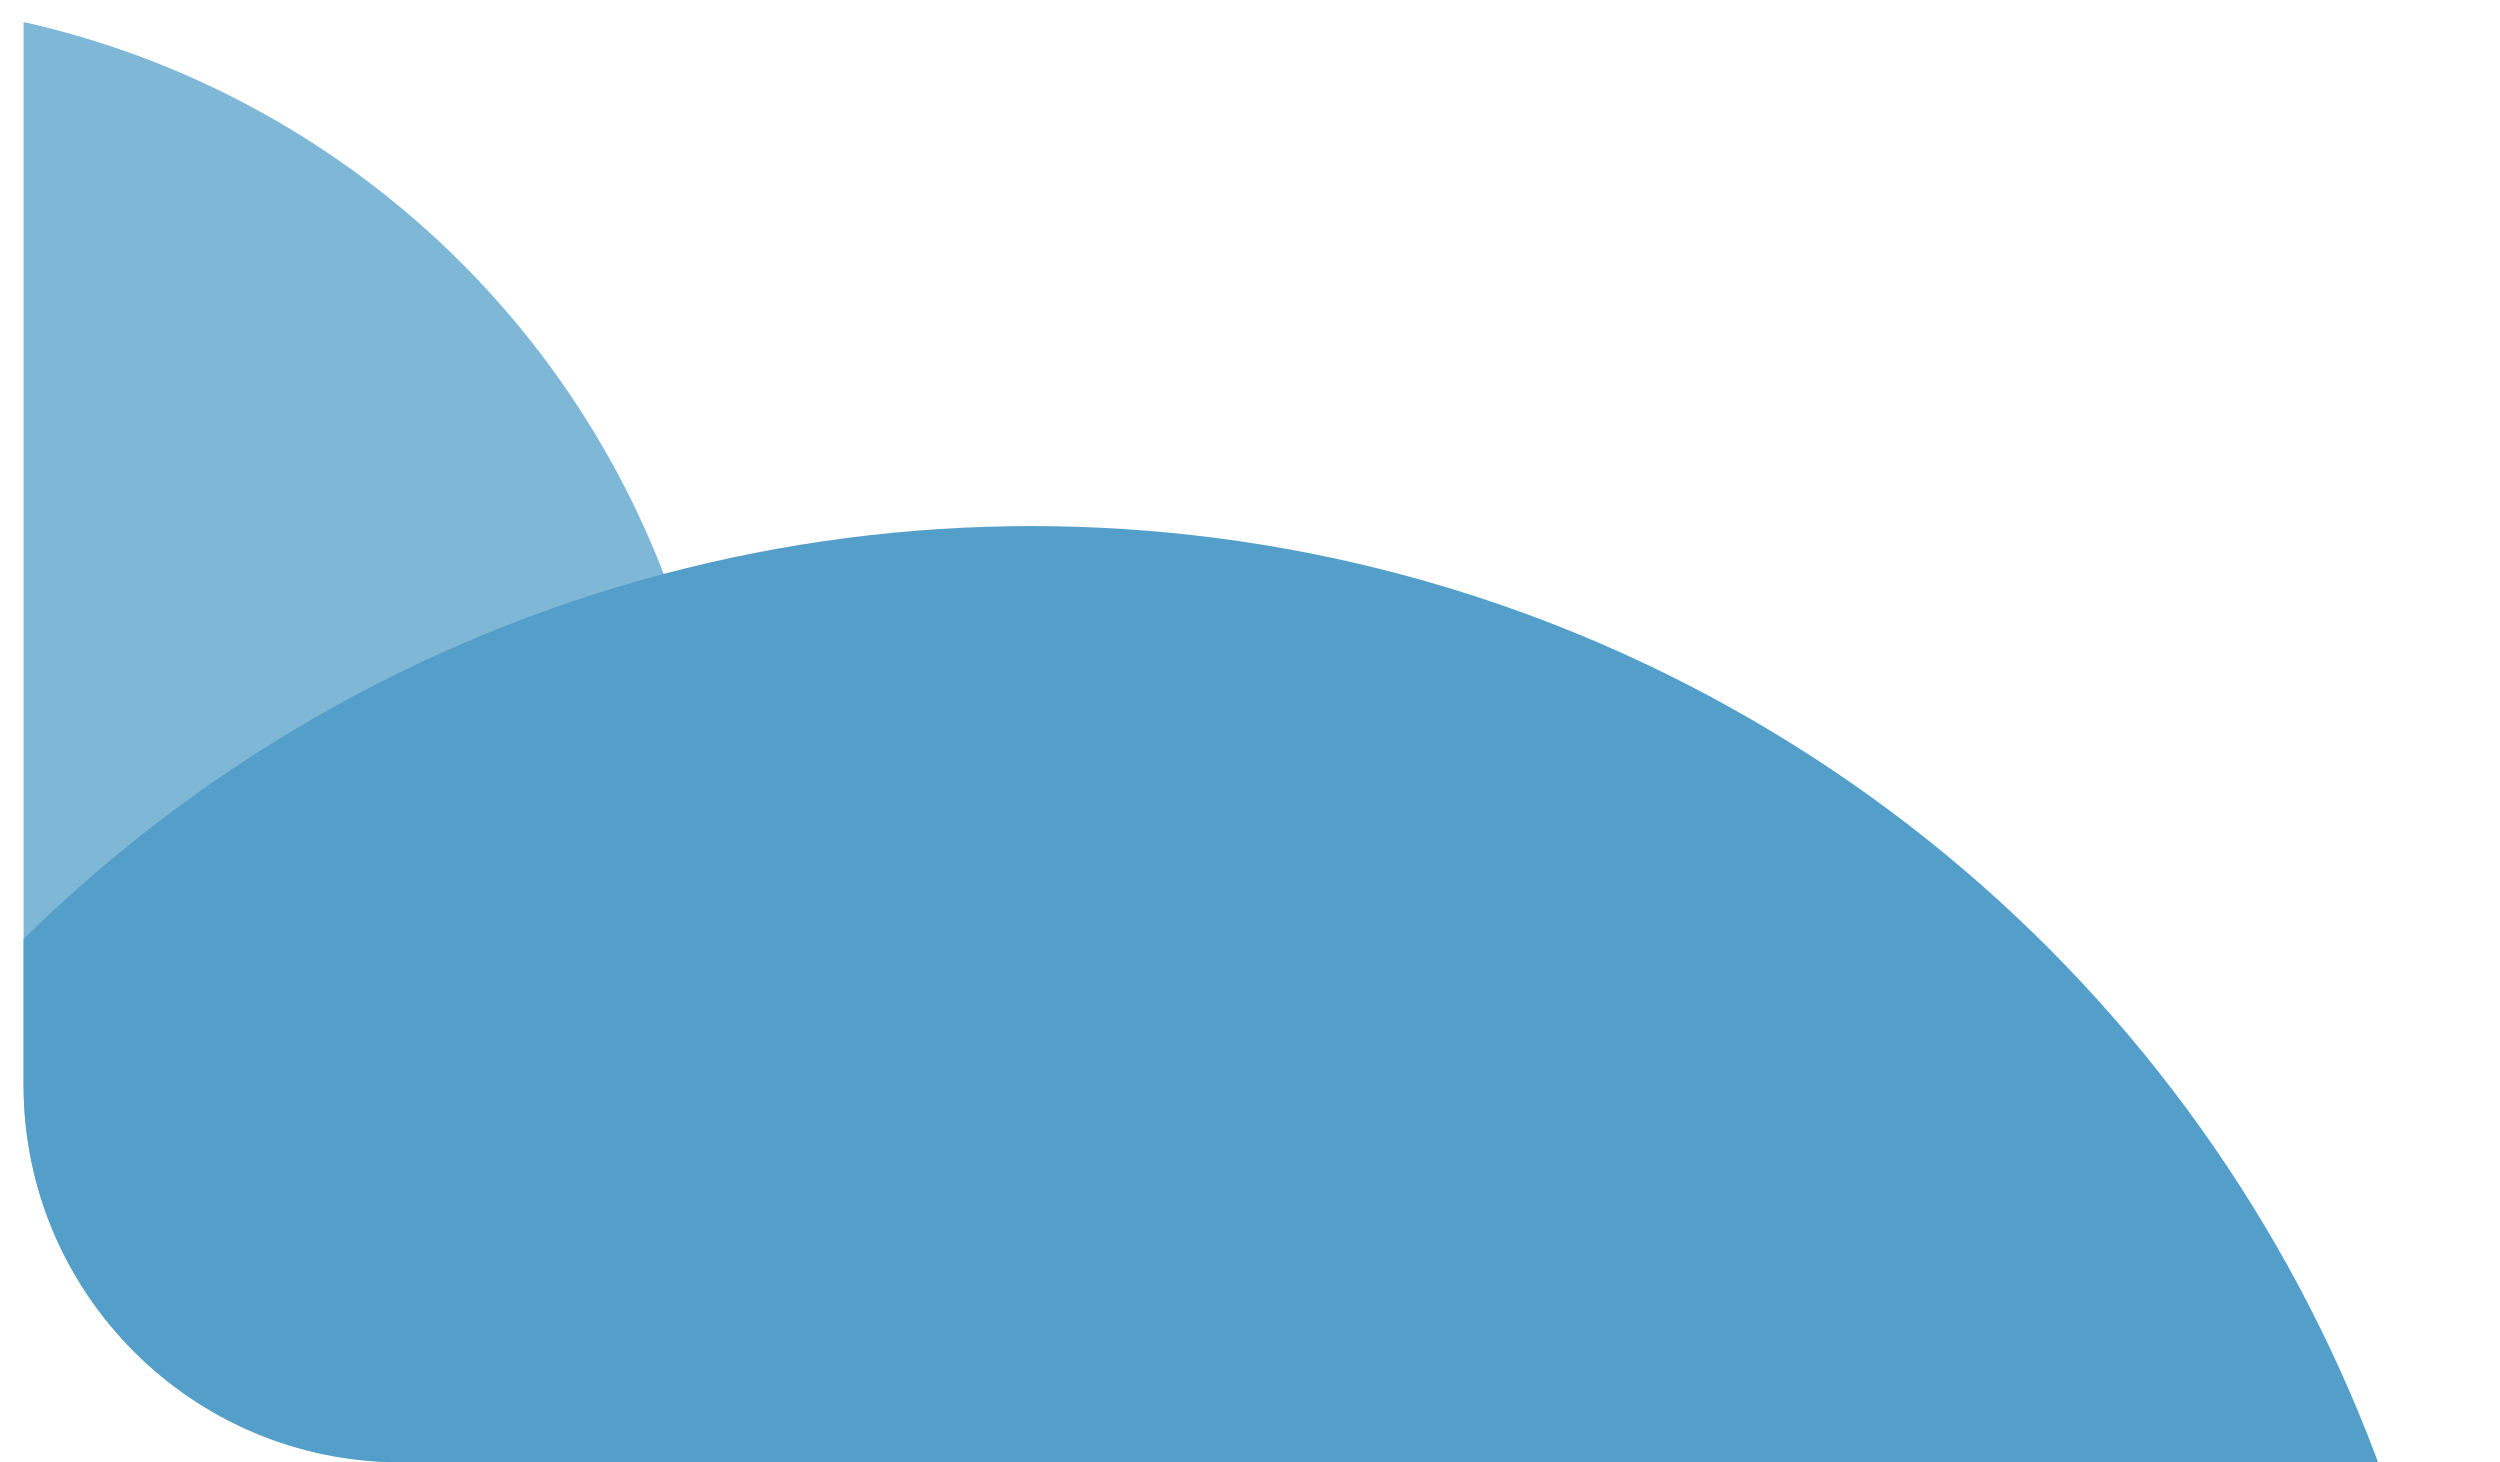<svg width="53" height="31" viewBox="0 0 53 31" fill="none" xmlns="http://www.w3.org/2000/svg">
<g clip-path="url(#clip0_19447_87754)">
<g style="mix-blend-mode:multiply">
<ellipse cx="-3.657" cy="19.009" rx="19.002" ry="19.002" transform="rotate(0.022 -3.657 19.009)" fill="#7FB7D7"/>
</g>
<g style="mix-blend-mode:multiply">
<ellipse cx="21.867" cy="41.607" rx="30.455" ry="30.454" transform="rotate(0.022 21.867 41.607)" fill="#549FCA"/>
</g>
</g>
<defs>
<clipPath id="clip0_19447_87754">
<path d="M0.5 0L0.5 23C0.5 27.418 4.082 31 8.5 31H52.5V0L0.5 0Z" fill="white"/>
</clipPath>
</defs>
</svg>
